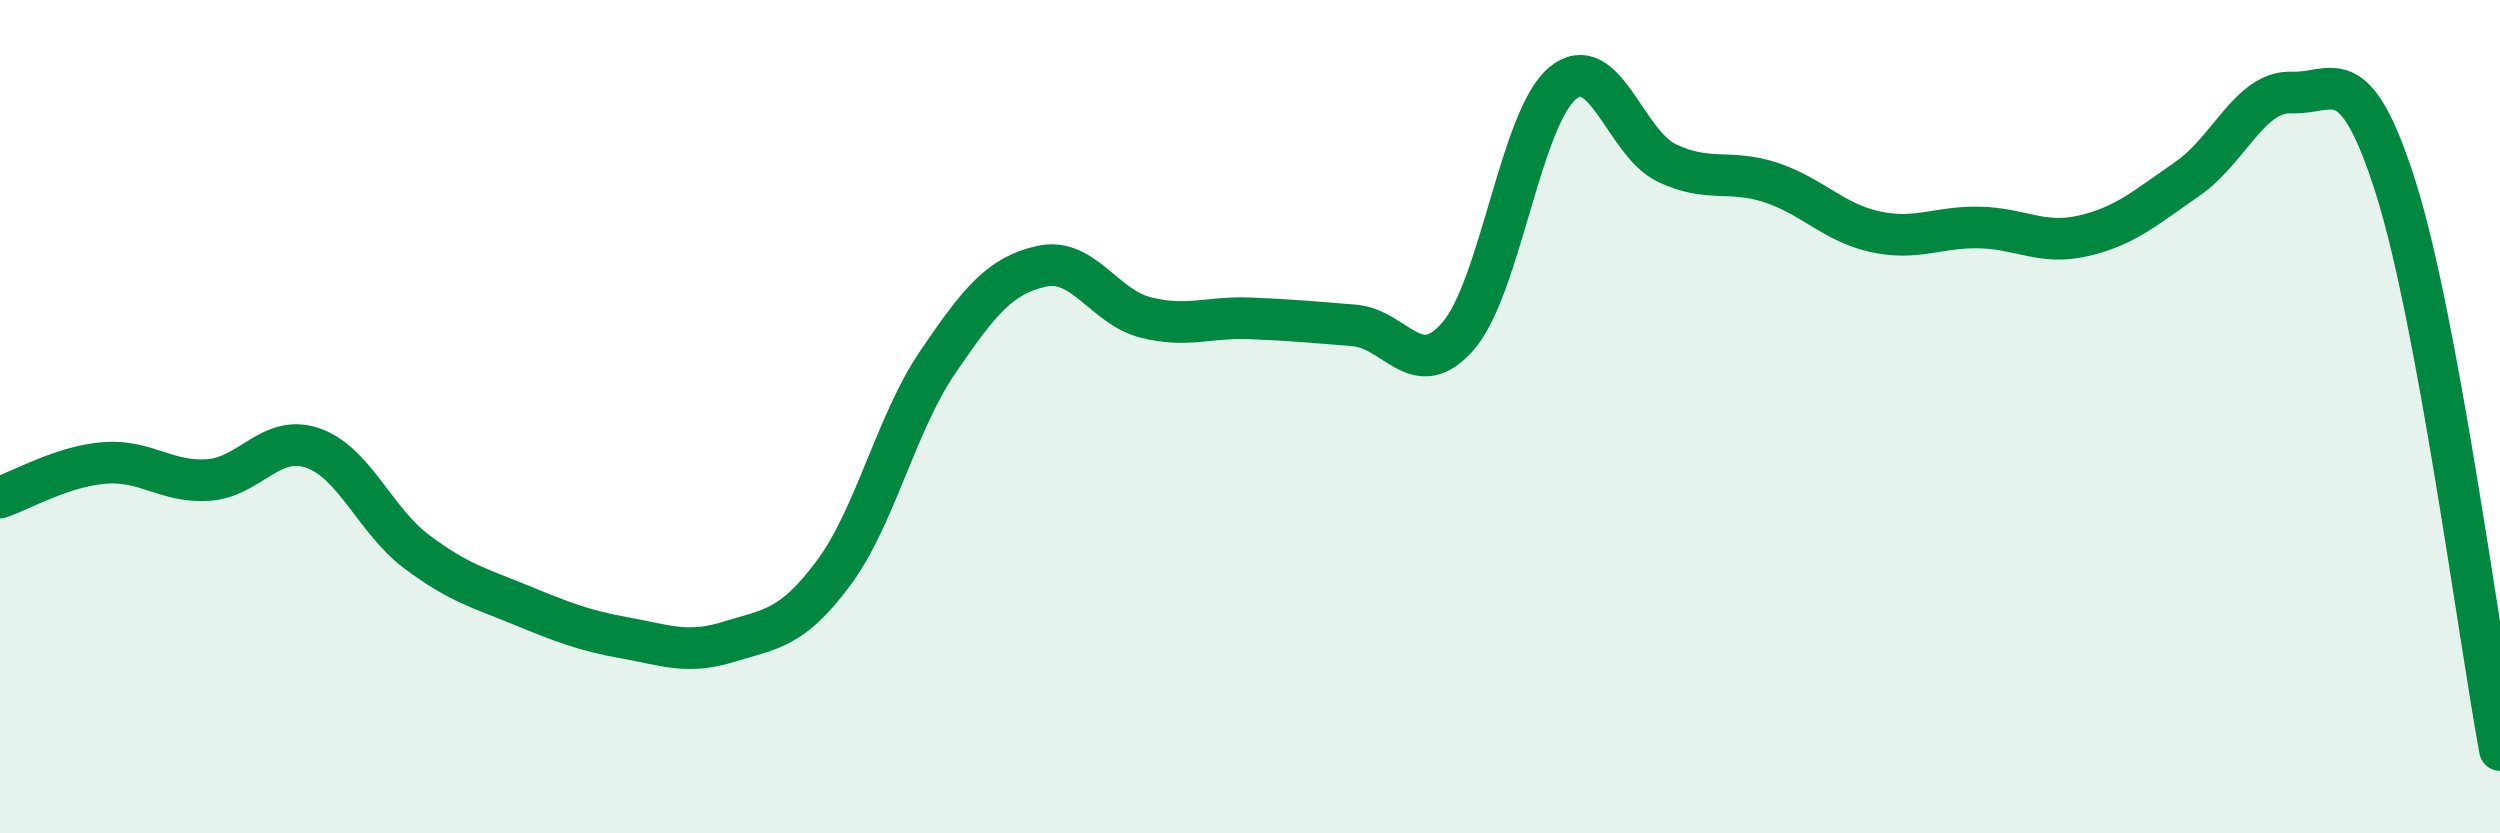 
    <svg width="60" height="20" viewBox="0 0 60 20" xmlns="http://www.w3.org/2000/svg">
      <path
        d="M 0,11.94 C 0.5,11.77 1.5,11.19 2.5,11.11 C 3.5,11.03 4,11.59 5,11.52 C 6,11.45 6.5,10.41 7.5,10.75 C 8.5,11.09 9,12.49 10,13.24 C 11,13.99 11.5,14.11 12.5,14.52 C 13.5,14.93 14,15.13 15,15.31 C 16,15.49 16.5,15.71 17.5,15.4 C 18.5,15.09 19,15.1 20,13.76 C 21,12.42 21.5,10.17 22.5,8.7 C 23.5,7.23 24,6.61 25,6.39 C 26,6.17 26.5,7.37 27.5,7.62 C 28.5,7.87 29,7.6 30,7.64 C 31,7.68 31.5,7.73 32.5,7.81 C 33.5,7.89 34,9.22 35,8.06 C 36,6.9 36.5,2.83 37.5,2 C 38.5,1.17 39,3.43 40,3.91 C 41,4.39 41.5,4.05 42.5,4.38 C 43.5,4.71 44,5.34 45,5.56 C 46,5.78 46.5,5.44 47.5,5.46 C 48.5,5.48 49,5.89 50,5.66 C 51,5.43 51.5,4.98 52.5,4.29 C 53.5,3.6 54,2.18 55,2.22 C 56,2.26 56.5,1.35 57.5,4.51 C 58.5,7.67 59.5,15.3 60,18L60 20L0 20Z"
        fill="#008740"
        opacity="0.1"
        stroke-linecap="round"
        stroke-linejoin="round"
      />
      <path
        d="M 0,11.94 C 0.5,11.77 1.5,11.19 2.5,11.11 C 3.5,11.03 4,11.59 5,11.52 C 6,11.45 6.5,10.41 7.5,10.75 C 8.5,11.09 9,12.49 10,13.24 C 11,13.99 11.5,14.11 12.5,14.52 C 13.5,14.93 14,15.13 15,15.31 C 16,15.49 16.5,15.71 17.5,15.4 C 18.5,15.09 19,15.1 20,13.76 C 21,12.42 21.5,10.17 22.5,8.7 C 23.5,7.23 24,6.61 25,6.39 C 26,6.17 26.5,7.37 27.5,7.62 C 28.5,7.87 29,7.6 30,7.64 C 31,7.68 31.5,7.73 32.5,7.81 C 33.5,7.89 34,9.22 35,8.06 C 36,6.9 36.5,2.83 37.5,2 C 38.5,1.17 39,3.43 40,3.91 C 41,4.39 41.5,4.05 42.5,4.38 C 43.5,4.71 44,5.34 45,5.56 C 46,5.78 46.5,5.44 47.5,5.46 C 48.5,5.48 49,5.89 50,5.66 C 51,5.43 51.5,4.98 52.5,4.29 C 53.5,3.6 54,2.18 55,2.22 C 56,2.26 56.5,1.35 57.5,4.51 C 58.5,7.67 59.5,15.3 60,18"
        stroke="#008740"
        stroke-width="1"
        fill="none"
        stroke-linecap="round"
        stroke-linejoin="round"
      />
    </svg>
  